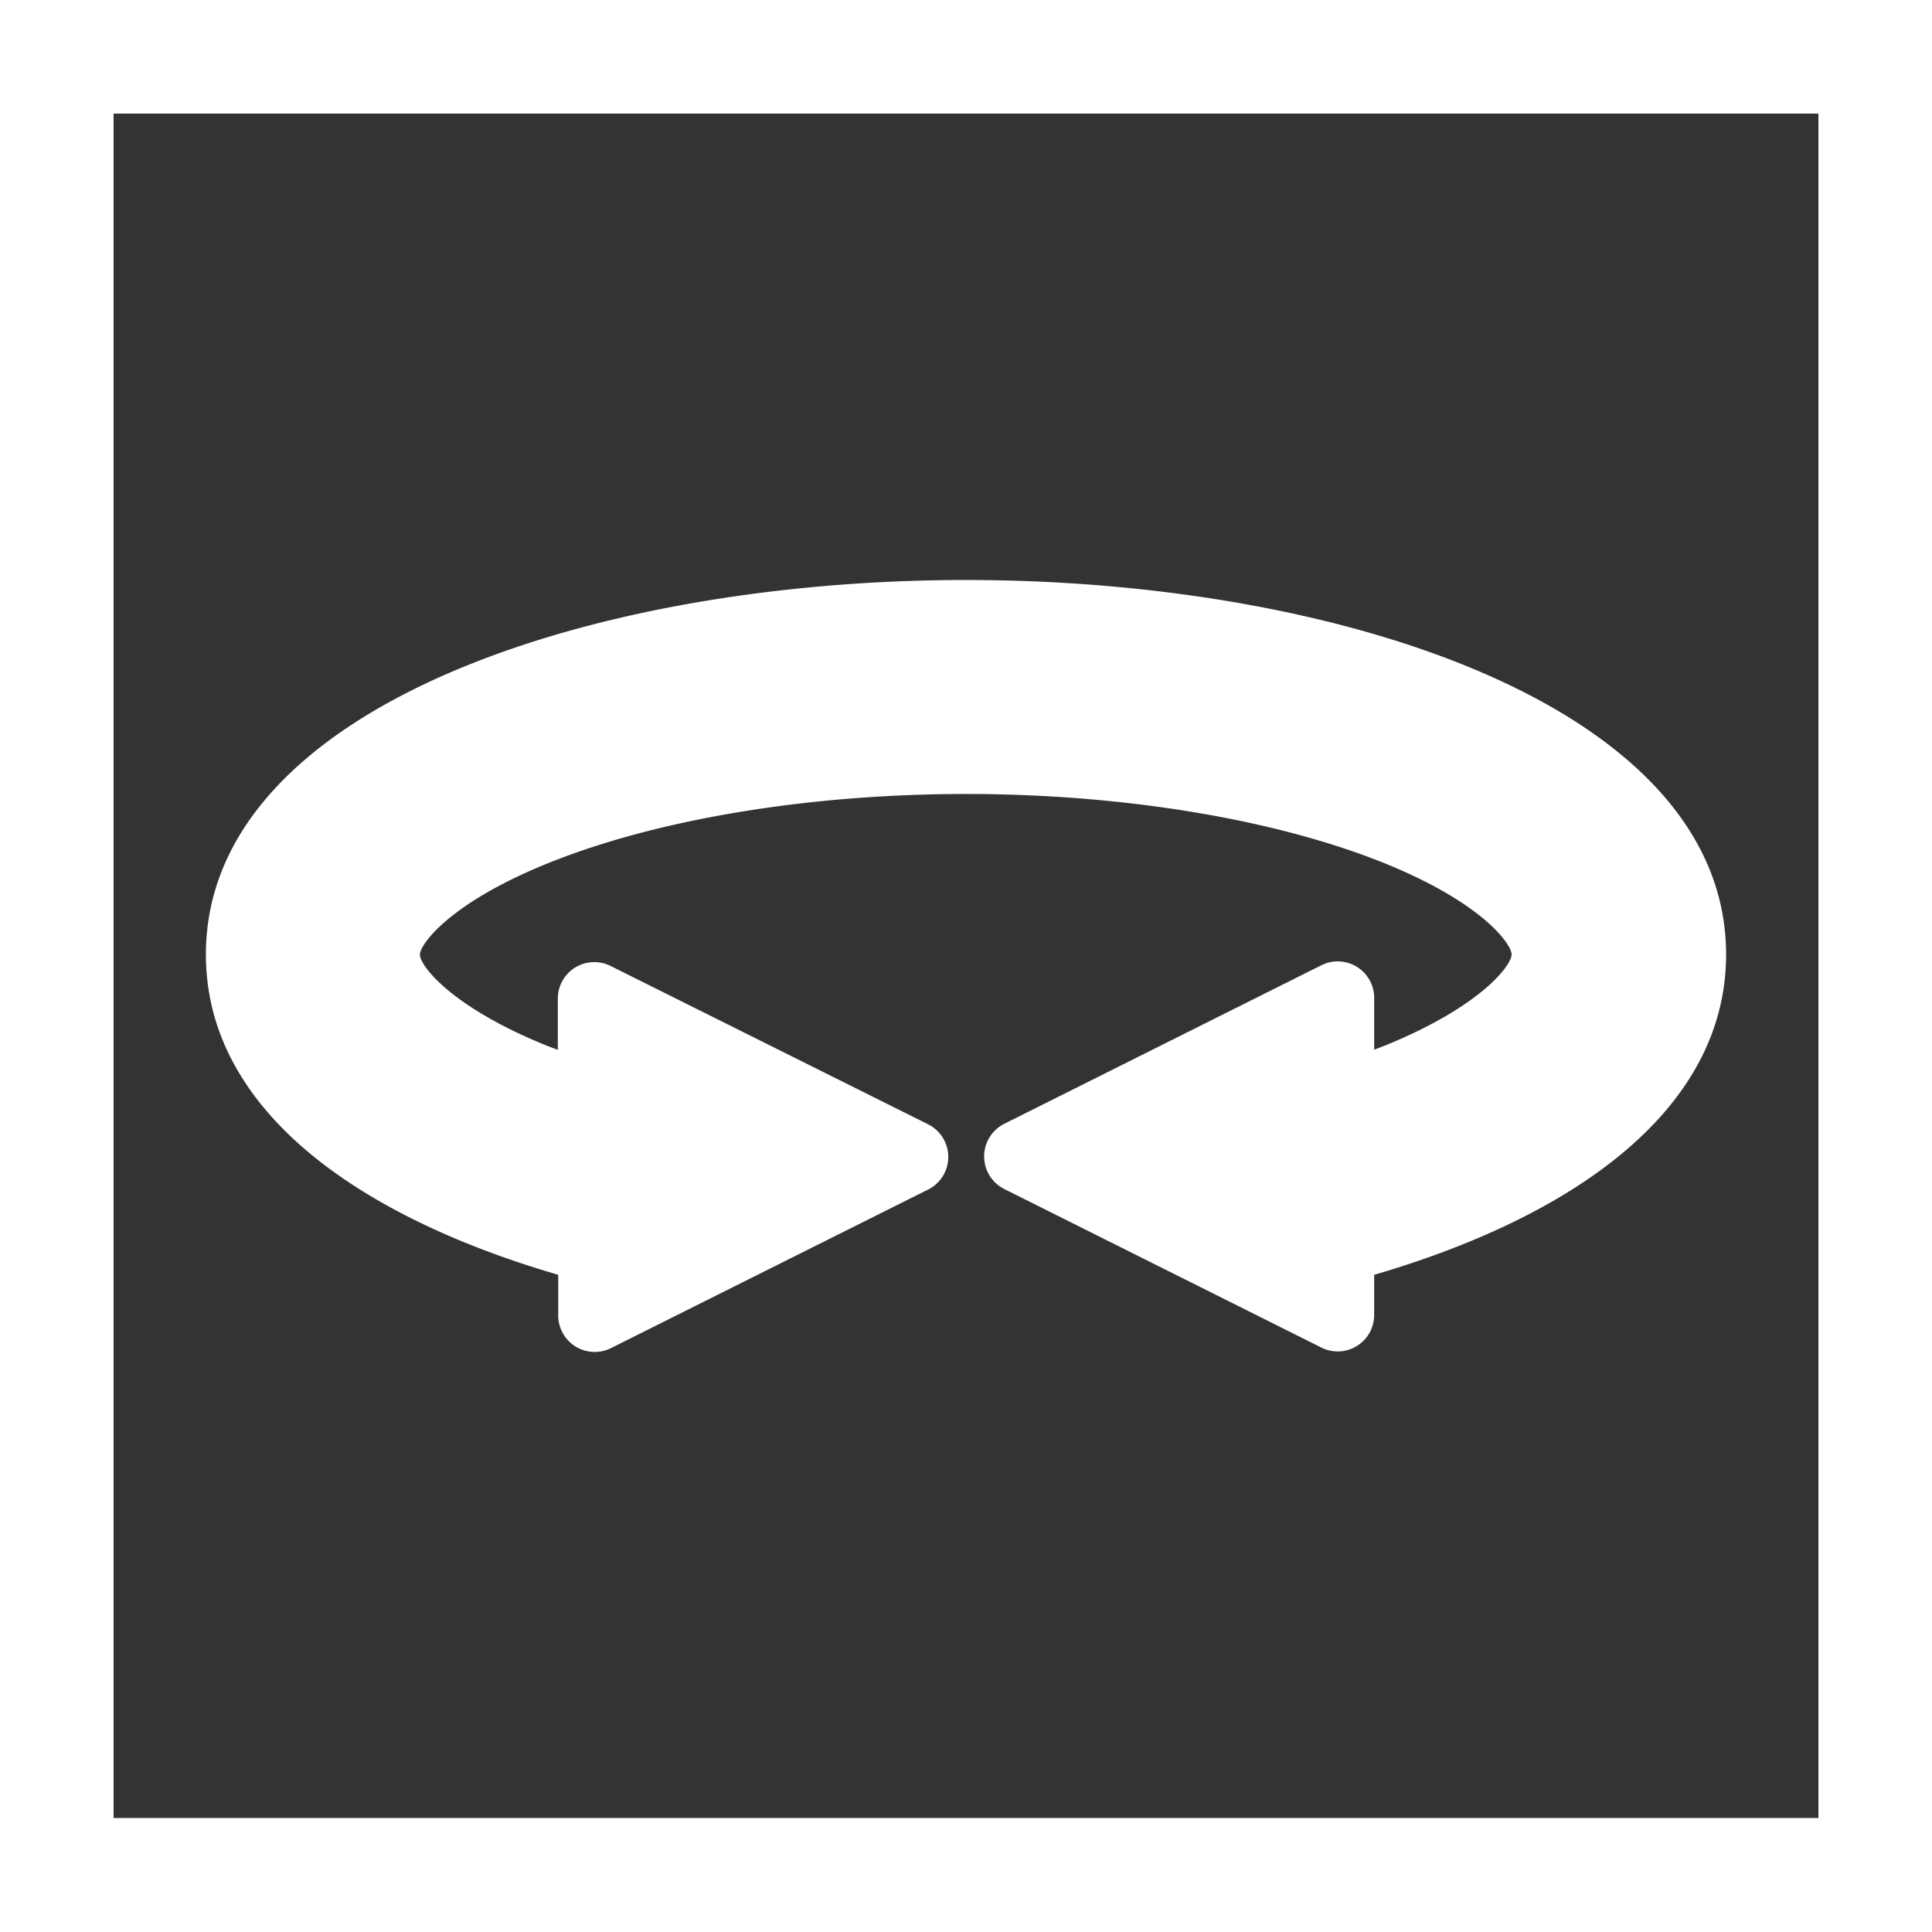 <svg id="Capa_1" data-name="Capa 1" xmlns="http://www.w3.org/2000/svg" viewBox="0 0 186.44 186.44"><rect x="0" y="0" width="186.44" height="186.44" fill="#333333" stroke="none"/><defs><style>.cls-1{fill:#fff;}</style></defs><path class="cls-1" d="M193.22,193.22H6.78V6.78H193.22Zm-175.48-11H182.26V17.74H17.74Z" transform="translate(-6.78 -6.78)"/><path class="cls-1" d="M173.35,98.89c0-23.73-36.9-36.14-73.35-36.14S26.65,75.16,26.65,98.89c0,14.79,14.34,25.18,34,30.91v3.93a3.52,3.52,0,0,0,5.1,3.14l30.6-15.3a3.52,3.52,0,0,0,0-6.29L65.71,100a3.52,3.52,0,0,0-5.1,3.15v4.94c-.42-.16-.85-.31-1.26-.48-9.2-3.77-12.05-7.7-12.05-8.7s2.85-4.93,12.05-8.7C69.88,85.88,84.7,83.4,100,83.4s30.12,2.48,40.65,6.79c9.2,3.77,12,7.69,12,8.7s-2.85,4.93-12,8.7c-.41.17-.84.32-1.26.49v-5a3.52,3.52,0,0,0-5.1-3.15l-30.6,15.3a3.52,3.52,0,0,0,0,6.29l30.6,15.3a3.52,3.52,0,0,0,5.1-3.14V129.8C159,124.07,173.35,113.68,173.35,98.89Z" transform="translate(-6.78 -6.78)"/></svg>